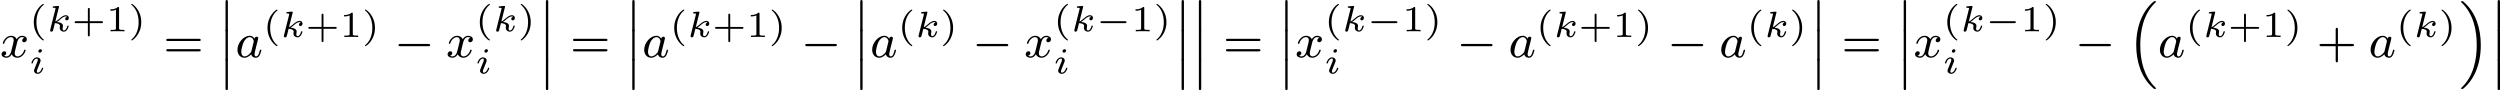 <?xml version='1.0' encoding='UTF-8'?>
<!-- This file was generated by dvisvgm 2.13.3 -->
<svg version='1.1' xmlns='http://www.w3.org/2000/svg' xmlns:xlink='http://www.w3.org/1999/xlink' width='816.903pt' height='29.458pt' viewBox='100.564 151.419 816.903 29.458'>
<defs>
<path id='g3-0' d='M5.571-1.809C5.699-1.809 5.874-1.809 5.874-1.993S5.699-2.176 5.571-2.176H1.004C.877-2.176 .701-2.176 .701-1.993S.877-1.809 1.004-1.809H5.571Z'/>
<path id='g2-0' d='M4.758-1.339C4.854-1.339 5.003-1.339 5.003-1.494S4.854-1.65 4.758-1.65H.992C.897-1.65 .747-1.65 .747-1.494S.897-1.339 .992-1.339H4.758Z'/>
<path id='g1-12' d='M1.602 .112C1.602-.016 1.602-.191 1.411-.191S1.219-.016 1.219 .112V4.67C1.219 4.798 1.219 4.973 1.411 4.973S1.602 4.798 1.602 4.67V.112Z'/>
<path id='g1-16' d='M4.623 13.701C2.829 11.955 2.192 9.461 2.192 6.814C2.192 4.535 2.678 1.801 4.591-.064C4.623-.088 4.702-.159 4.734-.191C4.758-.215 4.758-.239 4.758-.263C4.758-.359 4.67-.359 4.583-.359C4.479-.359 4.463-.359 4.407-.319C2.694 1.076 1.53 3.555 1.53 6.806C1.53 9.516 2.351 12.115 4.224 13.772C4.344 13.884 4.415 13.94 4.423 13.948C4.463 13.98 4.479 13.98 4.583 13.98C4.67 13.98 4.758 13.98 4.758 13.884C4.758 13.868 4.758 13.852 4.75 13.836L4.623 13.701Z'/>
<path id='g1-17' d='M3.523 6.806C3.523 4.152 2.726 1.53 .829-.151C.709-.263 .638-.319 .63-.327C.59-.359 .574-.359 .47-.359C.399-.359 .295-.359 .295-.263C.295-.231 .295-.215 .43-.08C2.271 1.698 2.861 4.28 2.861 6.814C2.861 9.07 2.383 11.82 .462 13.685C.43 13.709 .351 13.788 .319 13.812C.311 13.828 .295 13.852 .295 13.884C.295 13.98 .399 13.98 .47 13.98C.574 13.98 .59 13.98 .646 13.94C2.327 12.569 3.523 10.114 3.523 6.806Z'/>
<path id='g8-43' d='M3.475-1.809H5.818C5.93-1.809 6.105-1.809 6.105-1.993S5.93-2.176 5.818-2.176H3.475V-4.527C3.475-4.639 3.475-4.814 3.292-4.814S3.108-4.639 3.108-4.527V-2.176H.757C.646-2.176 .47-2.176 .47-1.993S.646-1.809 .757-1.809H3.108V.542C3.108 .654 3.108 .829 3.292 .829S3.475 .654 3.475 .542V-1.809Z'/>
<path id='g8-61' d='M5.826-2.654C5.946-2.654 6.105-2.654 6.105-2.837S5.914-3.021 5.794-3.021H.781C.662-3.021 .47-3.021 .47-2.837S.63-2.654 .749-2.654H5.826ZM5.794-.964C5.914-.964 6.105-.964 6.105-1.148S5.946-1.331 5.826-1.331H.749C.63-1.331 .47-1.331 .47-1.148S.662-.964 .781-.964H5.794Z'/>
<path id='g4-105' d='M2.08-3.73C2.08-3.873 1.973-3.969 1.835-3.969C1.674-3.969 1.5-3.814 1.5-3.64C1.5-3.491 1.608-3.401 1.739-3.401C1.931-3.401 2.08-3.581 2.08-3.73ZM1.722-1.644C1.745-1.704 1.799-1.847 1.823-1.901C1.841-1.955 1.865-2.014 1.865-2.116C1.865-2.451 1.566-2.636 1.267-2.636C.658-2.636 .365-1.847 .365-1.716C.365-1.686 .389-1.632 .472-1.632S.574-1.668 .592-1.722C.759-2.301 1.076-2.439 1.243-2.439C1.363-2.439 1.405-2.361 1.405-2.224C1.405-2.104 1.369-2.014 1.357-1.973L1.046-1.207C.974-1.034 .974-1.022 .897-.819C.819-.64 .789-.562 .789-.46C.789-.155 1.064 .06 1.393 .06C1.997 .06 2.295-.729 2.295-.861C2.295-.873 2.289-.944 2.182-.944C2.098-.944 2.092-.915 2.056-.801C1.961-.496 1.716-.137 1.411-.137C1.303-.137 1.249-.209 1.249-.353C1.249-.472 1.285-.562 1.363-.747L1.722-1.644Z'/>
<path id='g4-107' d='M1.985-3.969C1.991-3.993 2.002-4.029 2.002-4.059C2.002-4.154 1.883-4.148 1.811-4.142L1.142-4.089C1.04-4.083 .962-4.077 .962-3.933C.962-3.844 1.04-3.844 1.136-3.844C1.309-3.844 1.351-3.826 1.429-3.802C1.429-3.73 1.429-3.718 1.405-3.622L.568-.281C.544-.185 .544-.155 .544-.143C.544 .006 .664 .06 .753 .06C.813 .06 .921 .036 .998-.078C1.04-.155 1.279-1.148 1.321-1.339C1.722-1.309 2.152-1.213 2.152-.861C2.152-.831 2.152-.801 2.134-.735C2.116-.646 2.116-.61 2.116-.562C2.116-.167 2.451 .06 2.792 .06C3.371 .06 3.581-.813 3.581-.861C3.581-.873 3.575-.944 3.467-.944C3.383-.944 3.371-.909 3.341-.807C3.282-.592 3.114-.137 2.809-.137C2.582-.137 2.582-.395 2.582-.46C2.582-.556 2.582-.562 2.612-.681C2.612-.687 2.642-.807 2.642-.879C2.642-1.339 2.122-1.482 1.662-1.524C1.805-1.614 1.931-1.71 2.17-1.919C2.469-2.182 2.78-2.439 3.108-2.439C3.186-2.439 3.258-2.421 3.312-2.361C3.102-2.319 3.013-2.152 3.013-2.026C3.013-1.835 3.168-1.793 3.252-1.793C3.383-1.793 3.599-1.889 3.599-2.188C3.599-2.445 3.407-2.636 3.114-2.636C2.738-2.636 2.385-2.349 2.11-2.11C1.799-1.841 1.614-1.686 1.393-1.602L1.985-3.969Z'/>
<path id='g6-40' d='M2.379 1.351C1.722 .849 1.184-.096 1.184-1.494C1.184-2.875 1.71-3.832 2.379-4.34C2.379-4.346 2.397-4.37 2.397-4.4C2.397-4.435 2.373-4.483 2.301-4.483C2.194-4.483 .753-3.545 .753-1.494C.753 .55 2.188 1.494 2.301 1.494C2.373 1.494 2.397 1.447 2.397 1.411C2.397 1.381 2.379 1.357 2.379 1.351Z'/>
<path id='g6-41' d='M2.116-1.494C2.116-3.539 .681-4.483 .568-4.483C.496-4.483 .478-4.429 .478-4.4C.478-4.364 .484-4.358 .592-4.262C1.13-3.802 1.686-2.917 1.686-1.494C1.686-.227 1.243 .723 .568 1.291C.484 1.369 .478 1.375 .478 1.411C.478 1.441 .496 1.494 .568 1.494C.675 1.494 2.116 .556 2.116-1.494Z'/>
<path id='g6-43' d='M2.947-1.339H4.878C4.961-1.339 5.111-1.339 5.111-1.494S4.961-1.65 4.878-1.65H2.947V-3.587C2.947-3.67 2.947-3.82 2.792-3.82S2.636-3.67 2.636-3.587V-1.65H.705C.622-1.65 .472-1.65 .472-1.494S.622-1.339 .705-1.339H2.636V.598C2.636 .681 2.636 .831 2.792 .831S2.947 .681 2.947 .598V-1.339Z'/>
<path id='g6-49' d='M2.146-3.796C2.146-3.975 2.122-3.975 1.943-3.975C1.548-3.593 .938-3.593 .723-3.593V-3.359C.879-3.359 1.273-3.359 1.632-3.527V-.508C1.632-.311 1.632-.233 1.016-.233H.759V0C1.088-.024 1.554-.024 1.889-.024S2.69-.024 3.019 0V-.233H2.762C2.146-.233 2.146-.311 2.146-.508V-3.796Z'/>
<path id='g5-97' d='M3.124-3.037C3.053-3.172 2.821-3.515 2.335-3.515C1.387-3.515 .343-2.407 .343-1.227C.343-.399 .877 .08 1.49 .08C2 .08 2.439-.327 2.582-.486C2.726 .064 3.268 .08 3.363 .08C3.73 .08 3.913-.223 3.977-.359C4.136-.646 4.248-1.108 4.248-1.14C4.248-1.188 4.216-1.243 4.121-1.243S4.009-1.196 3.961-.996C3.85-.558 3.698-.143 3.387-.143C3.204-.143 3.132-.295 3.132-.518C3.132-.654 3.204-.925 3.252-1.124S3.419-1.801 3.451-1.945L3.61-2.55C3.65-2.742 3.738-3.076 3.738-3.116C3.738-3.3 3.587-3.363 3.483-3.363C3.363-3.363 3.164-3.284 3.124-3.037ZM2.582-.861C2.184-.311 1.769-.143 1.514-.143C1.148-.143 .964-.478 .964-.893C.964-1.267 1.18-2.12 1.355-2.471C1.586-2.957 1.977-3.292 2.343-3.292C2.861-3.292 3.013-2.71 3.013-2.614C3.013-2.582 2.813-1.801 2.766-1.594C2.662-1.219 2.662-1.203 2.582-.861Z'/>
<path id='g5-120' d='M3.993-3.18C3.642-3.092 3.626-2.782 3.626-2.75C3.626-2.574 3.762-2.455 3.937-2.455S4.384-2.59 4.384-2.933C4.384-3.387 3.881-3.515 3.587-3.515C3.212-3.515 2.909-3.252 2.726-2.941C2.55-3.363 2.136-3.515 1.809-3.515C.94-3.515 .454-2.519 .454-2.295C.454-2.224 .51-2.192 .574-2.192C.669-2.192 .685-2.232 .709-2.327C.893-2.909 1.371-3.292 1.785-3.292C2.096-3.292 2.248-3.068 2.248-2.782C2.248-2.622 2.152-2.256 2.088-2C2.032-1.769 1.857-1.06 1.817-.909C1.706-.478 1.419-.143 1.06-.143C1.028-.143 .821-.143 .654-.255C1.02-.343 1.02-.677 1.02-.685C1.02-.869 .877-.98 .701-.98C.486-.98 .255-.797 .255-.494C.255-.128 .646 .08 1.052 .08C1.474 .08 1.769-.239 1.913-.494C2.088-.104 2.455 .08 2.837 .08C3.706 .08 4.184-.917 4.184-1.14C4.184-1.219 4.121-1.243 4.065-1.243C3.969-1.243 3.953-1.188 3.929-1.108C3.77-.574 3.316-.143 2.853-.143C2.59-.143 2.399-.319 2.399-.654C2.399-.813 2.447-.996 2.558-1.443C2.614-1.682 2.79-2.383 2.829-2.534C2.941-2.949 3.22-3.292 3.579-3.292C3.618-3.292 3.826-3.292 3.993-3.18Z'/>
</defs>
<g id='page33' transform='matrix(2 0 0 2 0 0)'>
<use x='50.282' y='85.067' xlink:href='#g5-120'/>
<use x='55.049' y='80.827' xlink:href='#g6-40'/>
<use x='57.927' y='80.827' xlink:href='#g4-107'/>
<use x='62.002' y='80.827' xlink:href='#g6-43'/>
<use x='67.592' y='80.827' xlink:href='#g6-49'/>
<use x='71.245' y='80.827' xlink:href='#g6-41'/>
<use x='55.049' y='87.716' xlink:href='#g4-105'/>
<use x='76.973' y='85.067' xlink:href='#g8-61'/>
<use x='85.912' y='75.901' xlink:href='#g1-12'/>
<use x='85.912' y='80.683' xlink:href='#g1-12'/>
<use x='85.912' y='85.465' xlink:href='#g1-12'/>
<use x='88.735' y='85.067' xlink:href='#g5-97'/>
<use x='93.233' y='81.756' xlink:href='#g6-40'/>
<use x='96.111' y='81.756' xlink:href='#g4-107'/>
<use x='100.186' y='81.756' xlink:href='#g6-43'/>
<use x='105.776' y='81.756' xlink:href='#g6-49'/>
<use x='109.429' y='81.756' xlink:href='#g6-41'/>
<use x='114.687' y='85.067' xlink:href='#g3-0'/>
<use x='123.155' y='85.067' xlink:href='#g5-120'/>
<use x='127.922' y='80.827' xlink:href='#g6-40'/>
<use x='130.8' y='80.827' xlink:href='#g4-107'/>
<use x='134.875' y='80.827' xlink:href='#g6-41'/>
<use x='127.922' y='87.716' xlink:href='#g4-105'/>
<use x='138.252' y='75.901' xlink:href='#g1-12'/>
<use x='138.252' y='80.683' xlink:href='#g1-12'/>
<use x='138.252' y='85.465' xlink:href='#g1-12'/>
<use x='143.427' y='85.067' xlink:href='#g8-61'/>
<use x='152.366' y='75.901' xlink:href='#g1-12'/>
<use x='152.366' y='80.683' xlink:href='#g1-12'/>
<use x='152.366' y='85.465' xlink:href='#g1-12'/>
<use x='155.188' y='85.067' xlink:href='#g5-97'/>
<use x='159.686' y='81.756' xlink:href='#g6-40'/>
<use x='162.564' y='81.756' xlink:href='#g4-107'/>
<use x='166.639' y='81.756' xlink:href='#g6-43'/>
<use x='172.229' y='81.756' xlink:href='#g6-49'/>
<use x='175.882' y='81.756' xlink:href='#g6-41'/>
<use x='181.14' y='85.067' xlink:href='#g3-0'/>
<use x='189.609' y='75.901' xlink:href='#g1-12'/>
<use x='189.609' y='80.683' xlink:href='#g1-12'/>
<use x='189.609' y='85.465' xlink:href='#g1-12'/>
<use x='192.432' y='85.067' xlink:href='#g5-97'/>
<use x='196.93' y='81.756' xlink:href='#g6-40'/>
<use x='199.808' y='81.756' xlink:href='#g4-107'/>
<use x='203.883' y='81.756' xlink:href='#g6-41'/>
<use x='209.141' y='85.067' xlink:href='#g3-0'/>
<use x='217.609' y='85.067' xlink:href='#g5-120'/>
<use x='222.376' y='80.827' xlink:href='#g6-40'/>
<use x='225.254' y='80.827' xlink:href='#g4-107'/>
<use x='229.329' y='80.827' xlink:href='#g2-0'/>
<use x='235.085' y='80.827' xlink:href='#g6-49'/>
<use x='238.738' y='80.827' xlink:href='#g6-41'/>
<use x='222.376' y='87.716' xlink:href='#g4-105'/>
<use x='242.114' y='75.901' xlink:href='#g1-12'/>
<use x='242.114' y='80.683' xlink:href='#g1-12'/>
<use x='242.114' y='85.465' xlink:href='#g1-12'/>
<use x='244.937' y='75.901' xlink:href='#g1-12'/>
<use x='244.937' y='80.683' xlink:href='#g1-12'/>
<use x='244.937' y='85.465' xlink:href='#g1-12'/>
<use x='250.112' y='85.067' xlink:href='#g8-61'/>
<use x='259.051' y='75.901' xlink:href='#g1-12'/>
<use x='259.051' y='80.683' xlink:href='#g1-12'/>
<use x='259.051' y='85.465' xlink:href='#g1-12'/>
<use x='261.874' y='85.067' xlink:href='#g5-120'/>
<use x='266.641' y='80.827' xlink:href='#g6-40'/>
<use x='269.519' y='80.827' xlink:href='#g4-107'/>
<use x='273.594' y='80.827' xlink:href='#g2-0'/>
<use x='279.35' y='80.827' xlink:href='#g6-49'/>
<use x='283.003' y='80.827' xlink:href='#g6-41'/>
<use x='266.641' y='87.716' xlink:href='#g4-105'/>
<use x='288.261' y='85.067' xlink:href='#g3-0'/>
<use x='296.729' y='85.067' xlink:href='#g5-97'/>
<use x='301.227' y='81.756' xlink:href='#g6-40'/>
<use x='304.105' y='81.756' xlink:href='#g4-107'/>
<use x='308.18' y='81.756' xlink:href='#g6-43'/>
<use x='313.77' y='81.756' xlink:href='#g6-49'/>
<use x='317.423' y='81.756' xlink:href='#g6-41'/>
<use x='322.681' y='85.067' xlink:href='#g3-0'/>
<use x='331.15' y='85.067' xlink:href='#g5-97'/>
<use x='335.648' y='81.756' xlink:href='#g6-40'/>
<use x='338.526' y='81.756' xlink:href='#g4-107'/>
<use x='342.601' y='81.756' xlink:href='#g6-41'/>
<use x='345.977' y='75.901' xlink:href='#g1-12'/>
<use x='345.977' y='80.683' xlink:href='#g1-12'/>
<use x='345.977' y='85.465' xlink:href='#g1-12'/>
<use x='351.152' y='85.067' xlink:href='#g8-61'/>
<use x='360.091' y='75.901' xlink:href='#g1-12'/>
<use x='360.091' y='80.683' xlink:href='#g1-12'/>
<use x='360.091' y='85.465' xlink:href='#g1-12'/>
<use x='362.913' y='85.067' xlink:href='#g5-120'/>
<use x='367.68' y='80.827' xlink:href='#g6-40'/>
<use x='370.558' y='80.827' xlink:href='#g4-107'/>
<use x='374.633' y='80.827' xlink:href='#g2-0'/>
<use x='380.39' y='80.827' xlink:href='#g6-49'/>
<use x='384.042' y='80.827' xlink:href='#g6-41'/>
<use x='367.68' y='87.716' xlink:href='#g4-105'/>
<use x='389.3' y='85.067' xlink:href='#g3-0'/>
<use x='397.769' y='76.26' xlink:href='#g1-16'/>
<use x='402.826' y='85.067' xlink:href='#g5-97'/>
<use x='407.324' y='81.756' xlink:href='#g6-40'/>
<use x='410.202' y='81.756' xlink:href='#g4-107'/>
<use x='414.277' y='81.756' xlink:href='#g6-43'/>
<use x='419.867' y='81.756' xlink:href='#g6-49'/>
<use x='423.52' y='81.756' xlink:href='#g6-41'/>
<use x='428.778' y='85.067' xlink:href='#g8-43'/>
<use x='437.247' y='85.067' xlink:href='#g5-97'/>
<use x='441.745' y='81.756' xlink:href='#g6-40'/>
<use x='444.623' y='81.756' xlink:href='#g4-107'/>
<use x='448.698' y='81.756' xlink:href='#g6-41'/>
<use x='452.074' y='76.26' xlink:href='#g1-17'/>
<use x='457.132' y='75.901' xlink:href='#g1-12'/>
<use x='457.132' y='80.683' xlink:href='#g1-12'/>
<use x='457.132' y='85.465' xlink:href='#g1-12'/>
</g>
</svg>